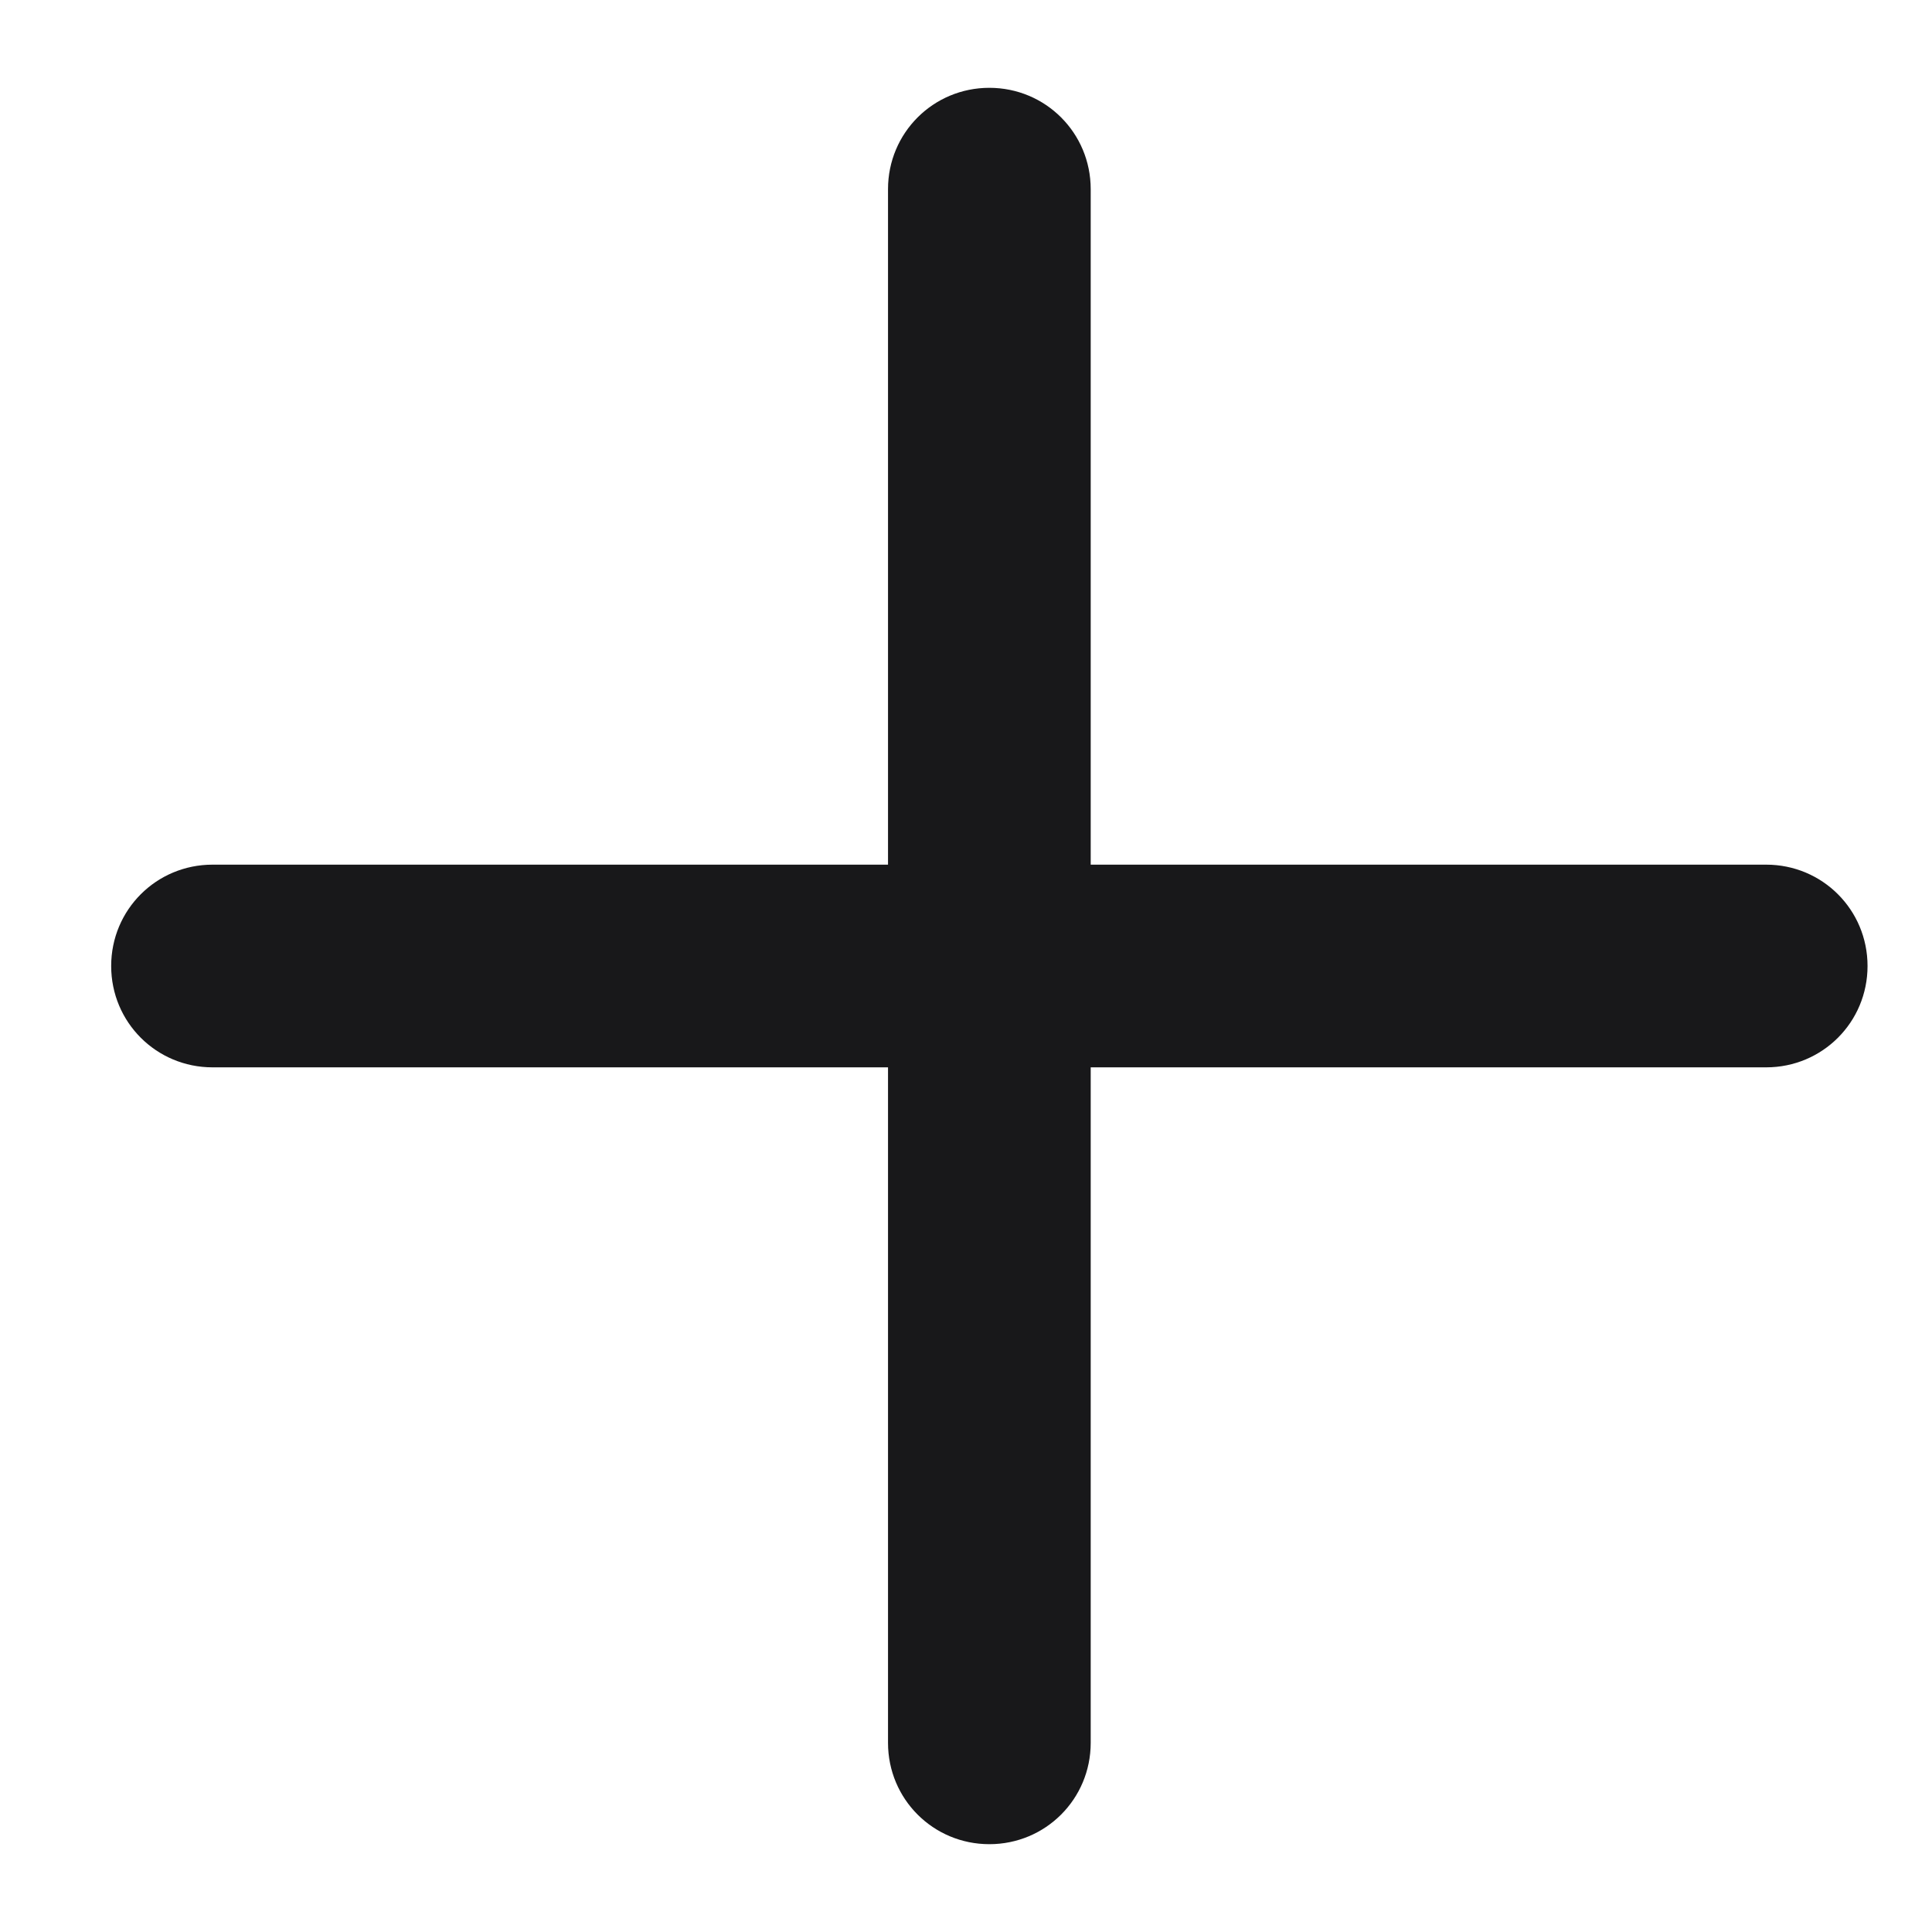 <svg width="11" height="11" viewBox="0 0 11 11" fill="none" xmlns="http://www.w3.org/2000/svg">
<path d="M6.21 1.077C6.21 0.757 5.953 0.5 5.633 0.5C5.313 0.5 5.056 0.757 5.056 1.077V4.923H1.21C0.89 4.923 0.633 5.18 0.633 5.5C0.633 5.82 0.89 6.077 1.21 6.077H5.056V9.923C5.056 10.243 5.313 10.5 5.633 10.5C5.953 10.5 6.21 10.243 6.21 9.923V6.077H10.056C10.376 6.077 10.633 5.82 10.633 5.5C10.633 5.18 10.376 4.923 10.056 4.923H6.21V1.077Z" fill="#18181A"/>
</svg>
